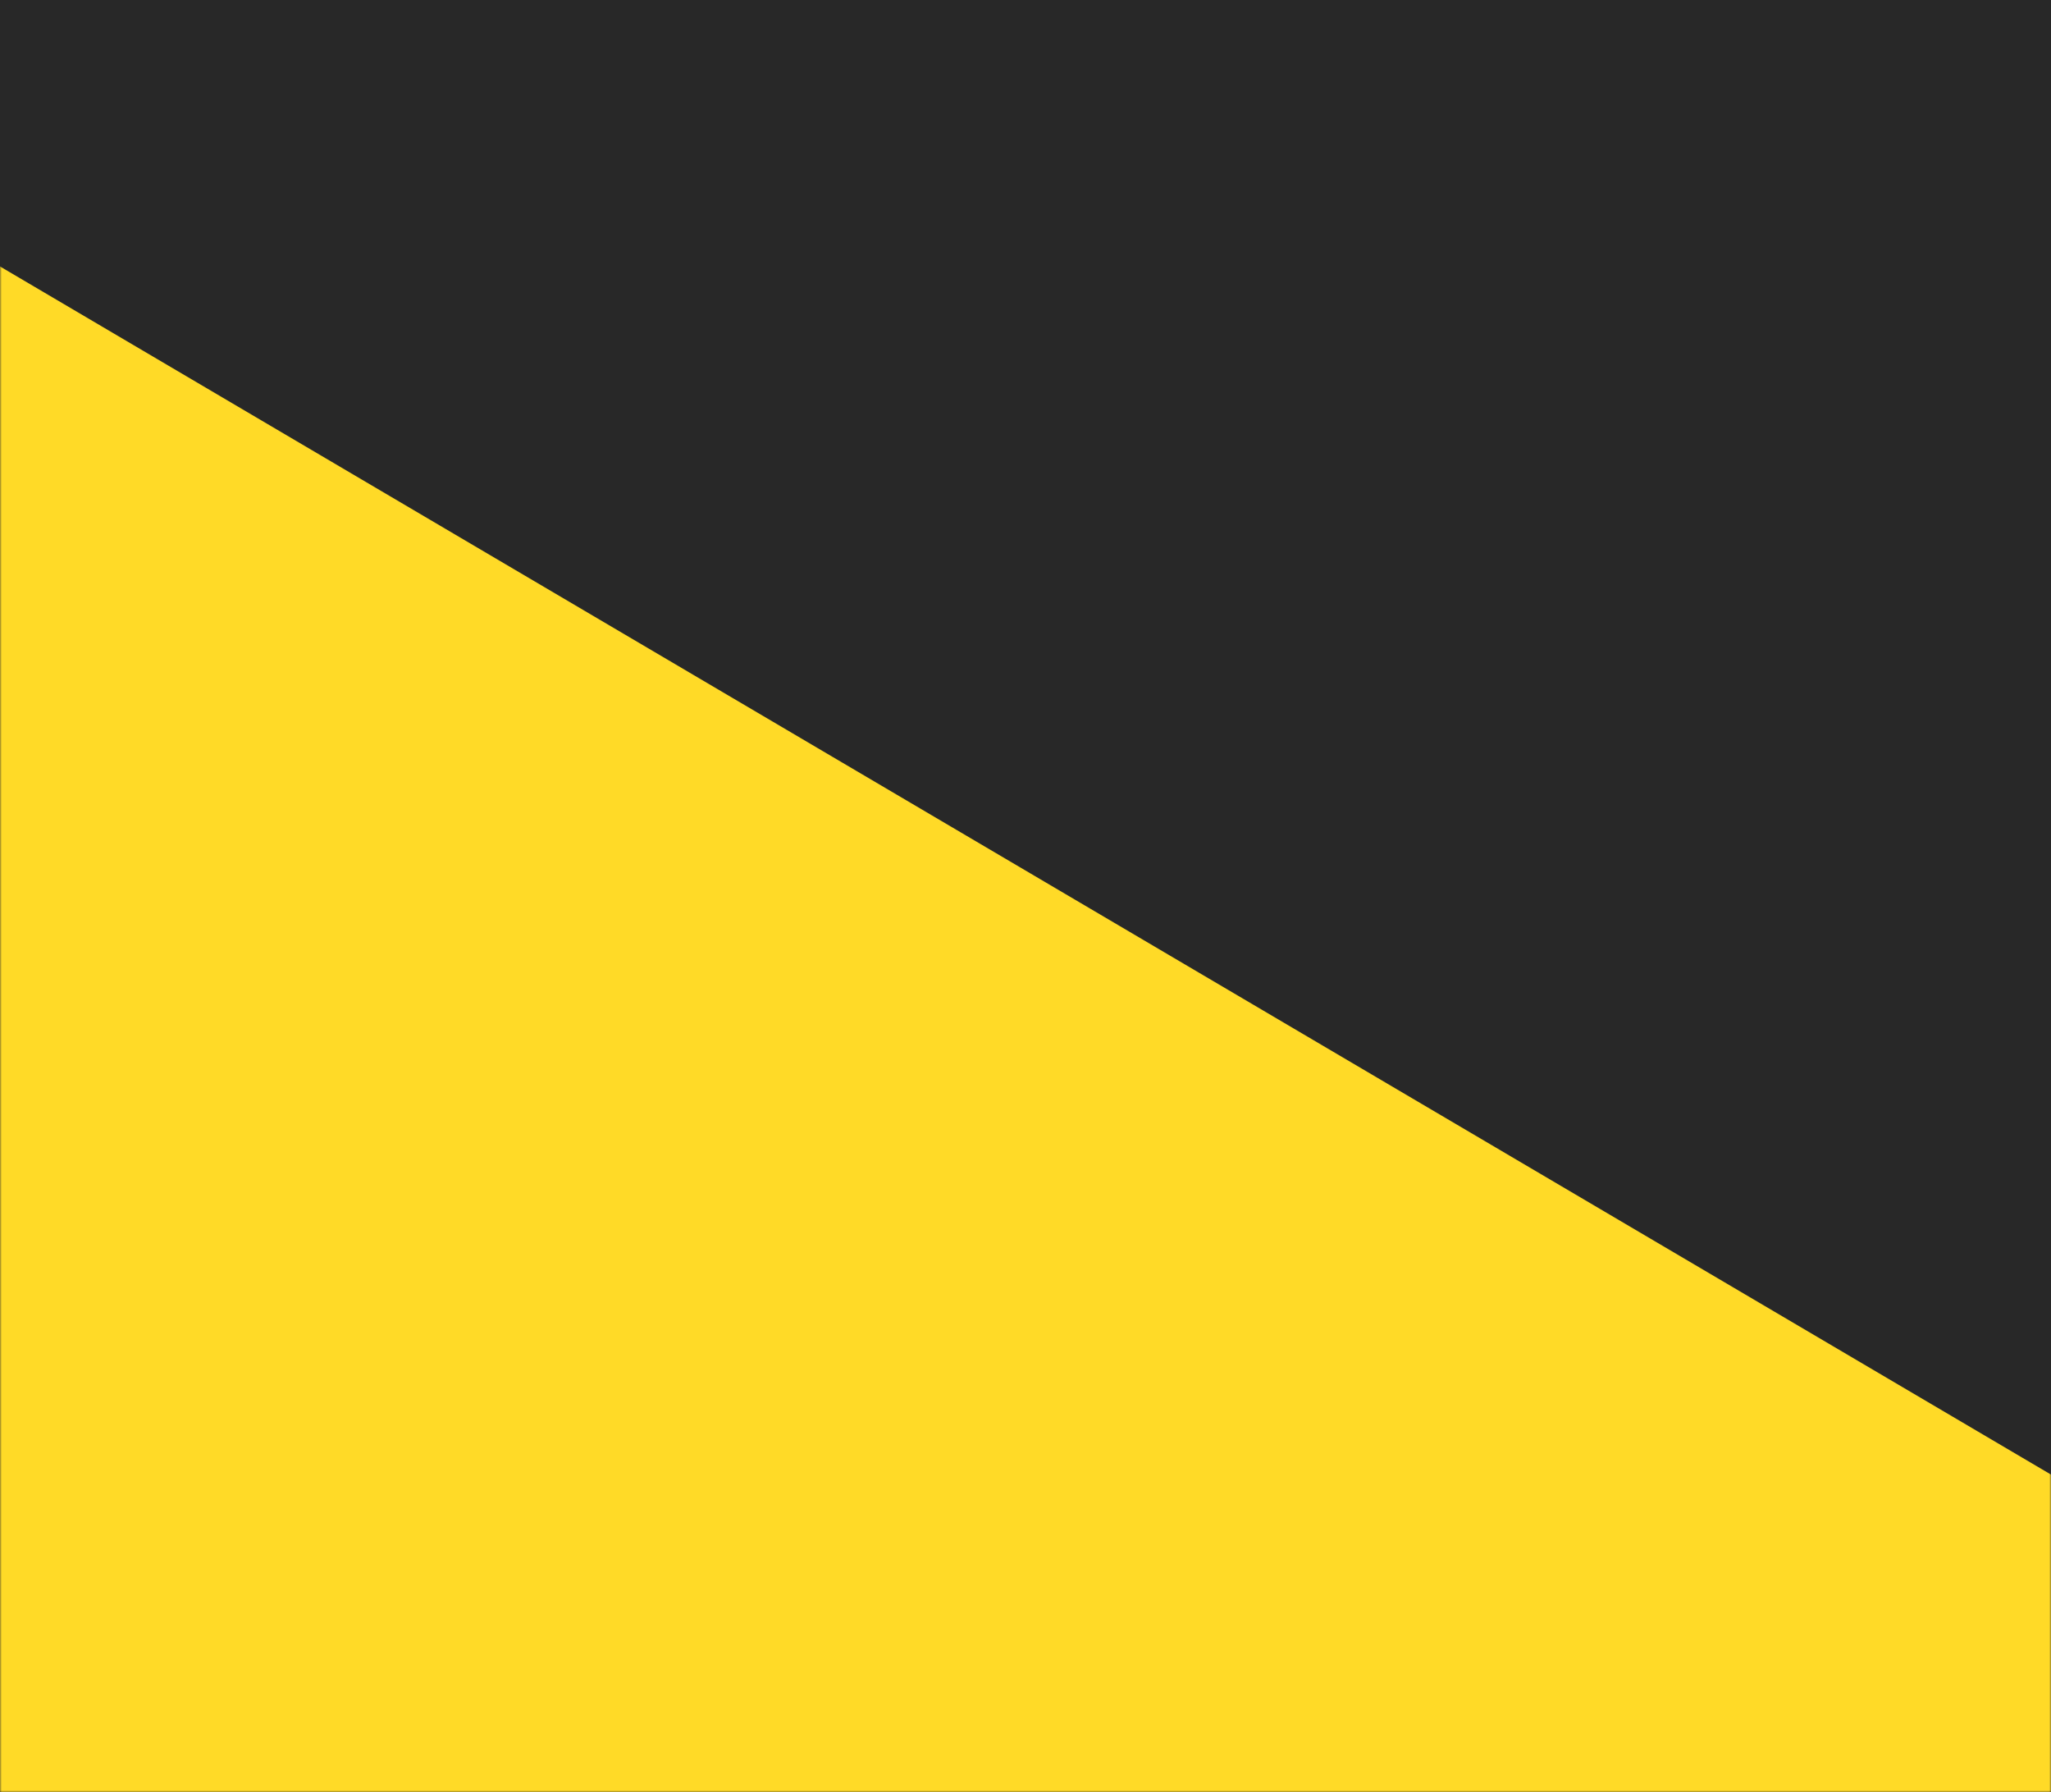 <?xml version="1.0" encoding="UTF-8"?>
<svg width="562px" height="491px" viewBox="0 0 562 491" version="1.1" xmlns="http://www.w3.org/2000/svg" xmlns:xlink="http://www.w3.org/1999/xlink">
    <title>fond-blanc</title>
    <defs>
        <rect id="path-1" x="0" y="0" width="562" height="491"></rect>
    </defs>
    <g id="Assets" stroke="none" stroke-width="1" fill="none" fill-rule="evenodd">
        <g id="assets" transform="translate(-1631, -2402)">
            <g id="fond-blanc" transform="translate(1631, 2402)">
                <mask id="mask-2" fill="white">
                    <use xlink:href="#path-1"></use>
                </mask>
                <use id="Mask" fill="#282828" xlink:href="#path-1"></use>
                <polygon id="Mask-Copy-2" fill="#FFDA27" mask="url(#mask-2)" points="9.74914593e-16 73 562 404 562 574 0 574 0 404"></polygon>
            </g>
        </g>
    </g>
</svg>